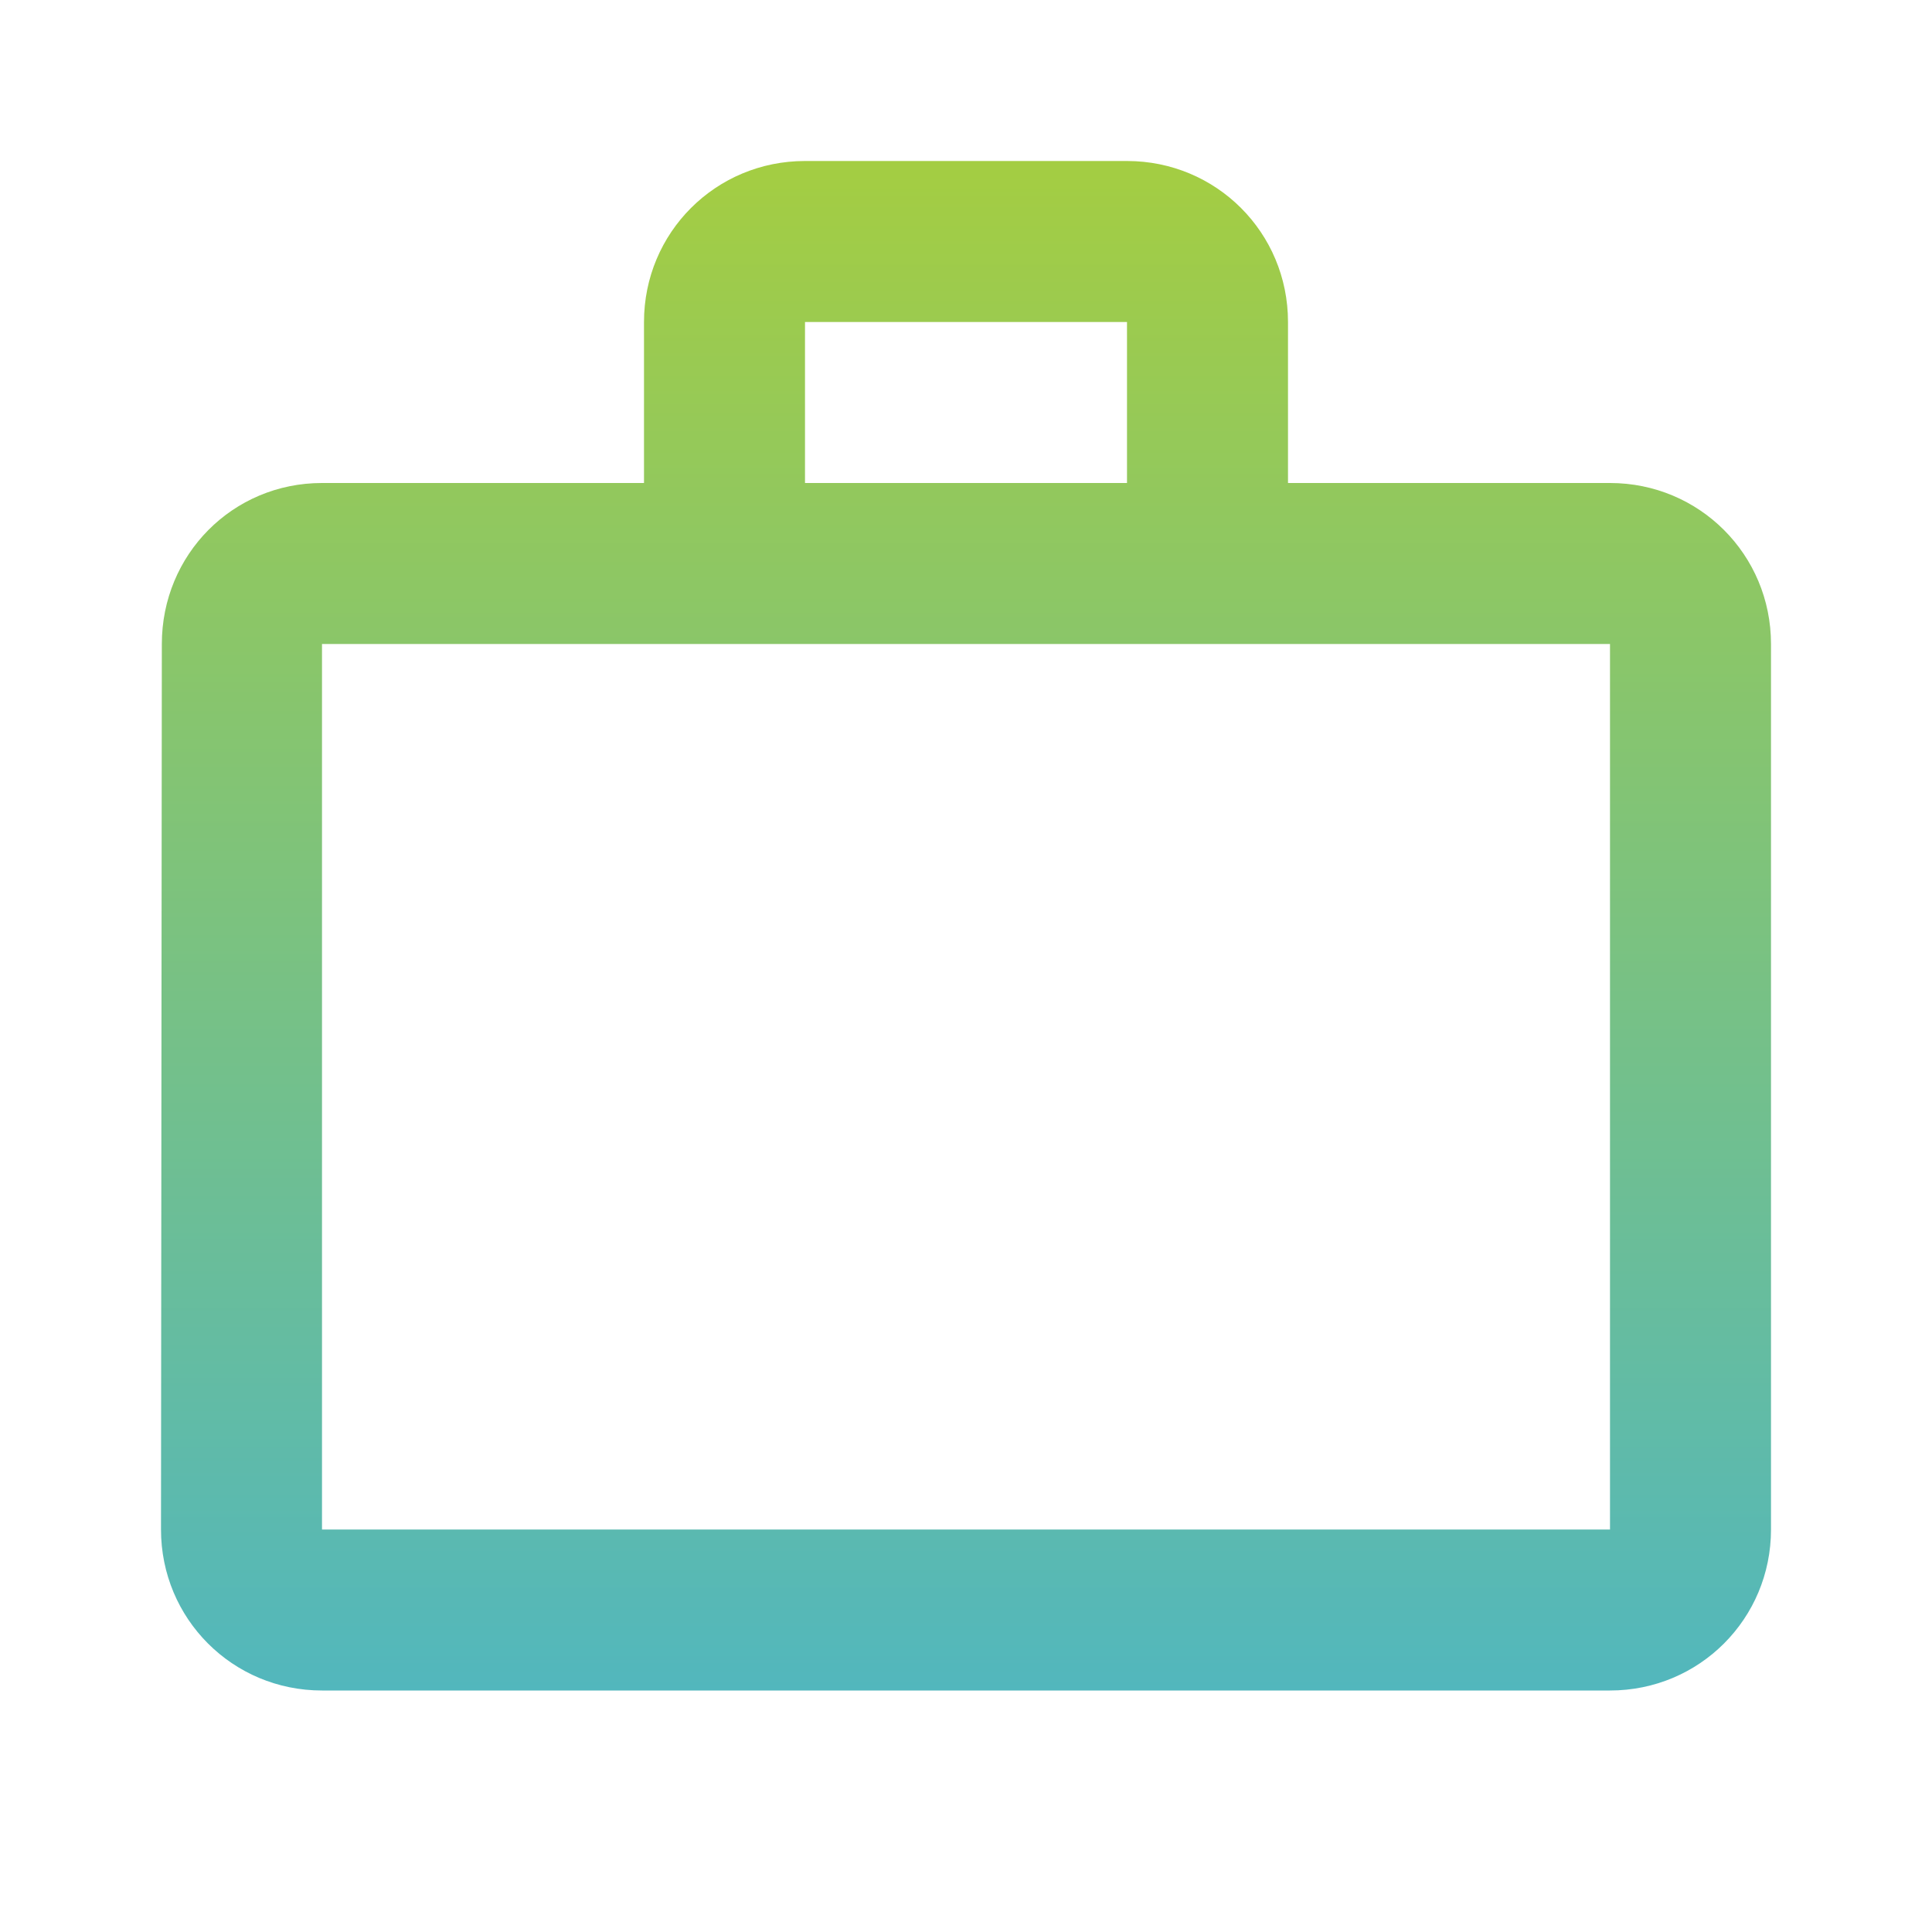 <svg width="30" height="30" viewBox="0 0 30 30" fill="none" xmlns="http://www.w3.org/2000/svg">
<path d="M17.5 7.5V5H12.5V7.5H17.5ZM5 10V23.75H25V10H5ZM25 7.5C26.387 7.5 27.5 8.613 27.5 10V23.75C27.5 25.137 26.387 26.25 25 26.25H5C3.612 26.25 2.5 25.137 2.5 23.75L2.513 10C2.513 8.613 3.612 7.5 5 7.5H10V5C10 3.612 11.113 2.5 12.5 2.5H17.5C18.887 2.5 20 3.612 20 5V7.5H25Z" fill="url(#paint0_linear)"/>
<defs>
<linearGradient id="paint0_linear" x1="15" y1="2.5" x2="15" y2="26.25" gradientUnits="userSpaceOnUse">
<stop stop-color="#A4CD42"/>
<stop offset="1" stop-color="#52B7BD"/>
</linearGradient>
</defs>
</svg>

